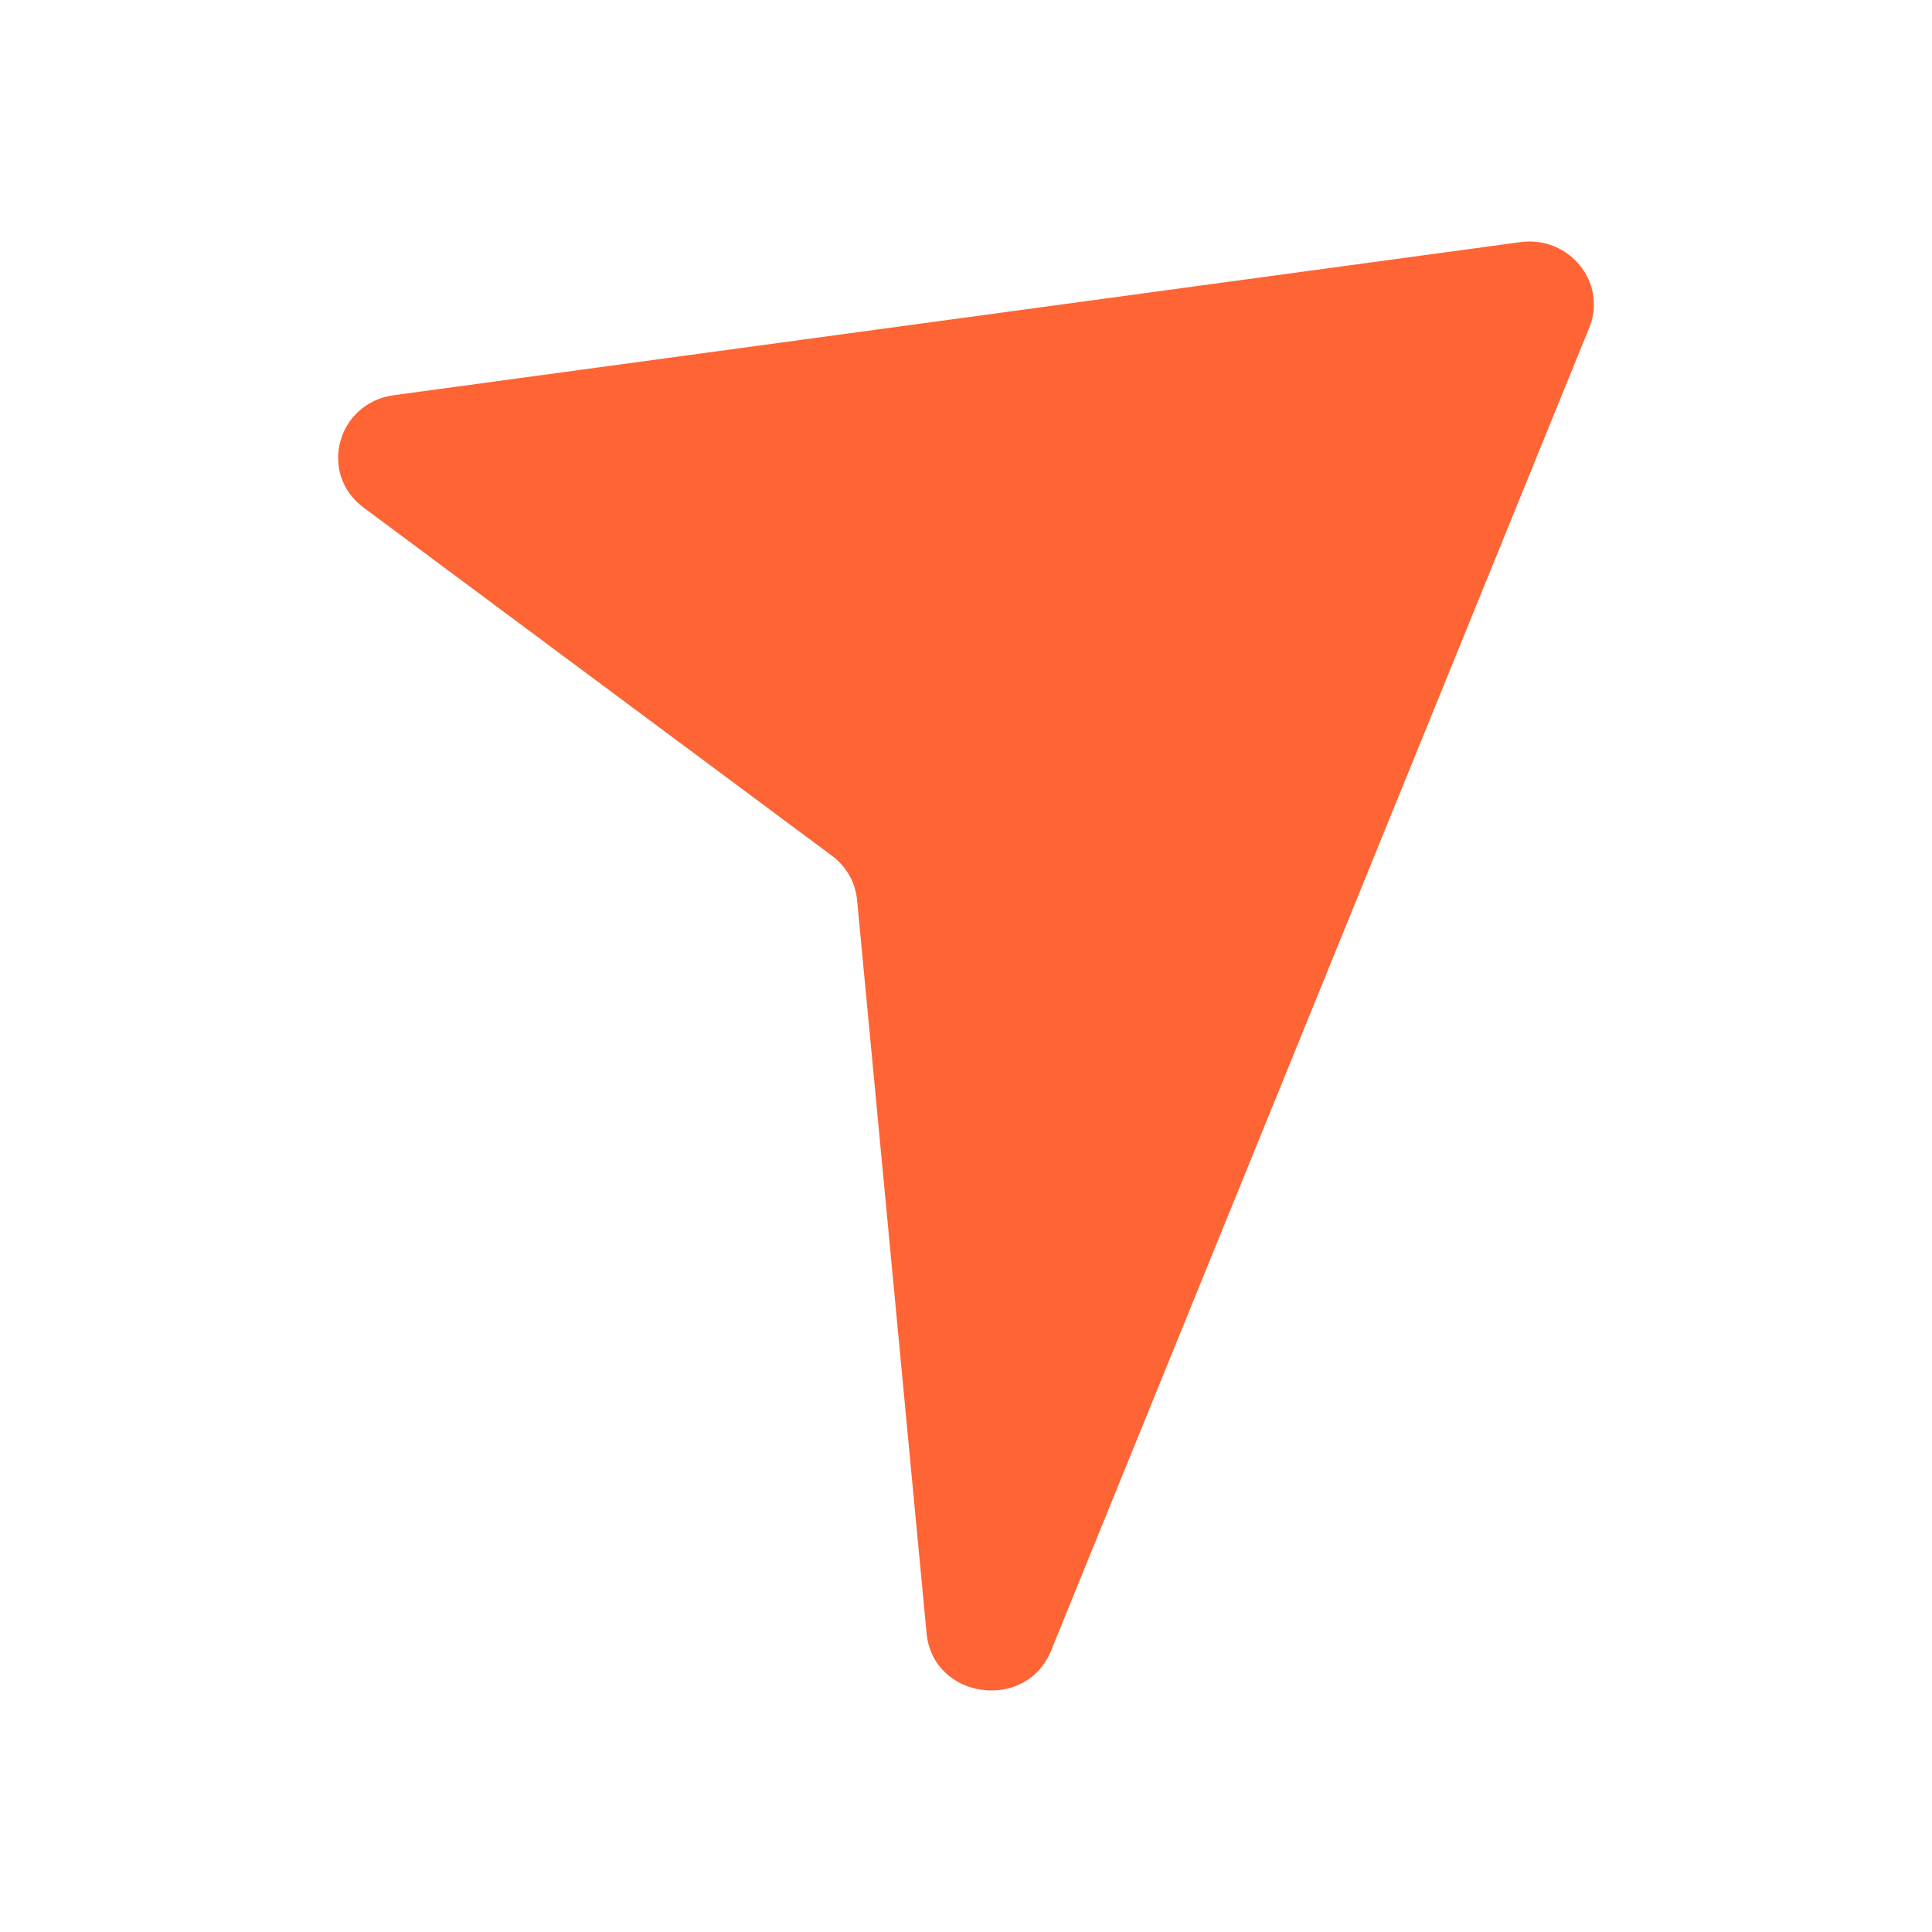 <svg xmlns="http://www.w3.org/2000/svg" width="40" height="40" viewBox="0 0 40 40" fill="none"><path d="M31.475 5.013L8.155 8.182C6.977 8.342 6.583 9.807 7.528 10.509L17.224 17.717C17.522 17.938 17.711 18.271 17.745 18.634L19.184 33.816C19.314 35.181 21.242 35.451 21.761 34.176L32.904 6.784C33.282 5.855 32.491 4.875 31.475 5.013Z" fill="#FE6434"></path></svg>